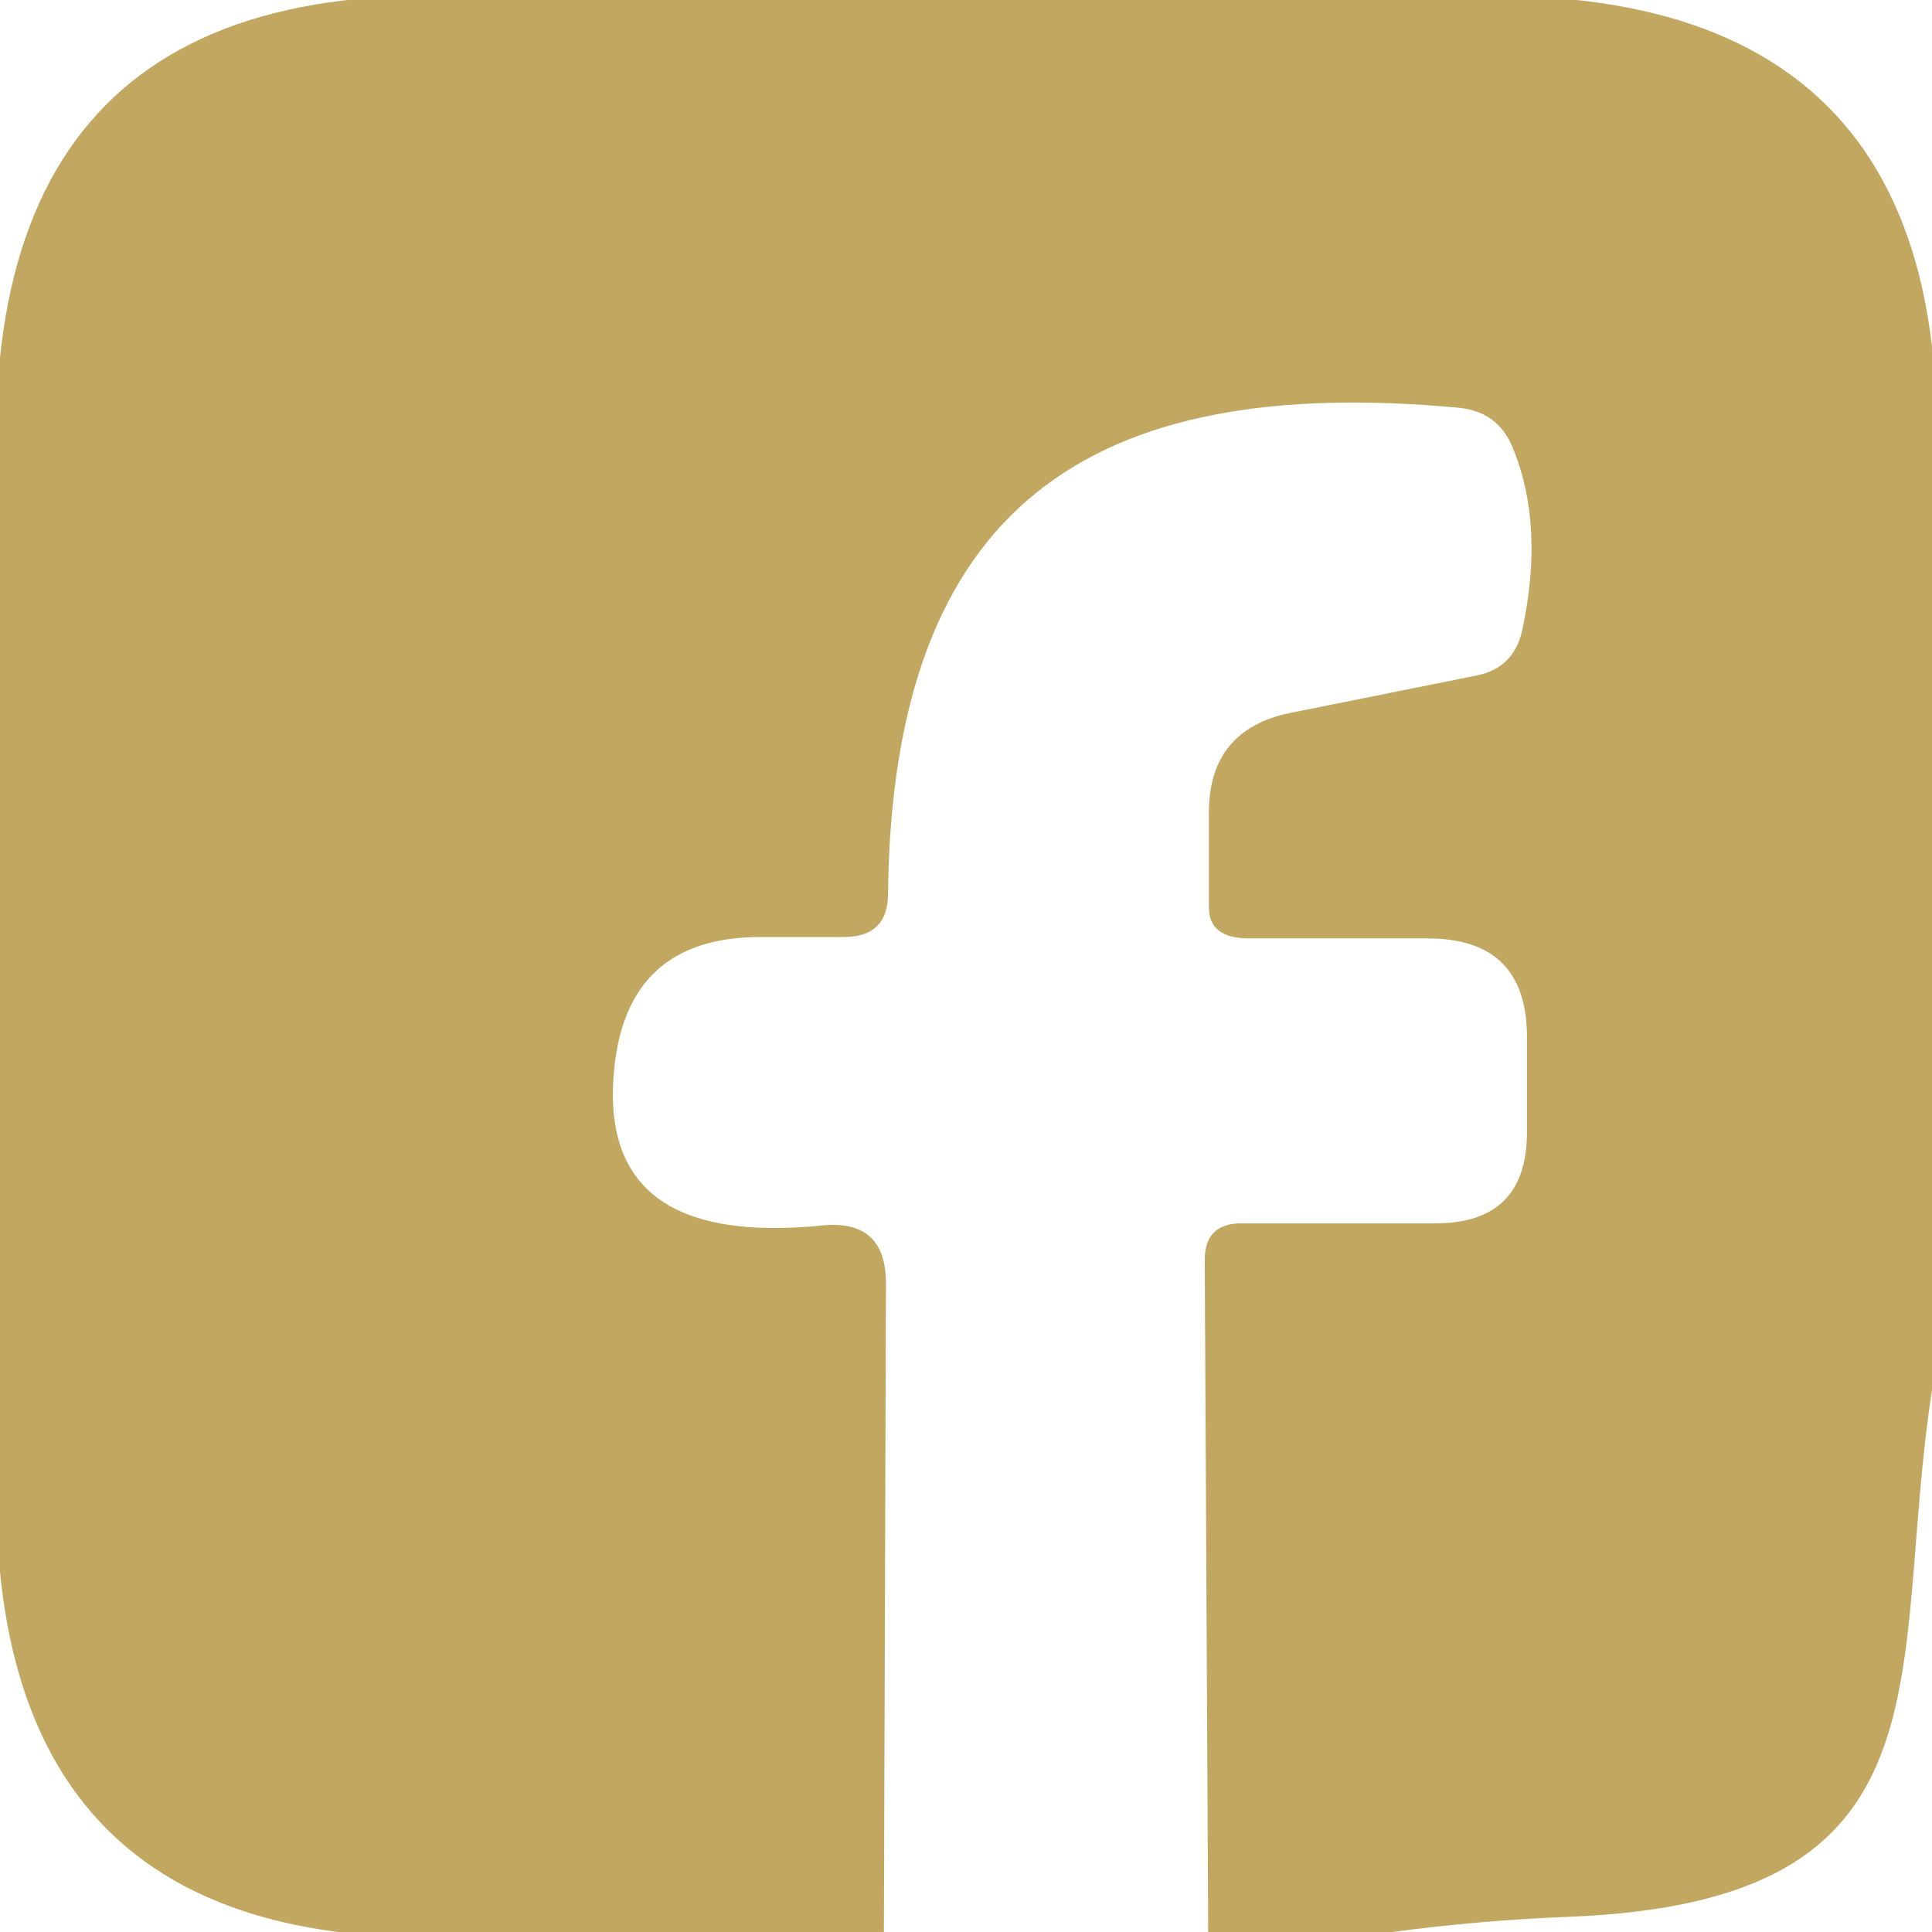 <?xml version="1.0" encoding="UTF-8" standalone="no"?>
<!DOCTYPE svg PUBLIC "-//W3C//DTD SVG 1.1//EN" "http://www.w3.org/Graphics/SVG/1.1/DTD/svg11.dtd">
<svg xmlns="http://www.w3.org/2000/svg" version="1.1" viewBox="0.00 0.00 28.00 28.00">
<path fill="#c1a75f" d="
  M 20.31 0.00
  Q 28.79 -0.75 28.00 7.61
  L 28.00 20.14
  C 27.37 24.26 28.42 27.56 22.73 27.78
  Q 21.45 27.83 20.18 28.00
  L 17.51 28.00
  L 17.46 18.26
  Q 17.46 17.73 17.99 17.73
  L 20.80 17.73
  Q 22.13 17.73 22.13 16.41
  L 22.13 15.03
  Q 22.13 13.60 20.69 13.60
  L 18.10 13.60
  Q 17.52 13.60 17.52 13.15
  L 17.52 11.78
  Q 17.52 10.57 18.71 10.33
  L 21.40 9.79
  Q 21.94 9.68 22.06 9.14
  Q 22.39 7.61 21.92 6.48
  Q 21.71 5.97 21.15 5.91
  C 15.80 5.41 12.93 7.33 12.87 12.95
  Q 12.87 13.58 12.23 13.58
  L 11.02 13.58
  Q 9.08 13.58 8.90 15.51
  Q 8.65 18.09 11.92 17.76
  Q 12.84 17.67 12.84 18.60
  L 12.81 28.00
  L 7.69 28.00
  Q -0.69 28.86 0.00 20.43
  L 0.00 7.64
  Q -0.72 -0.77 7.56 0.00
  L 20.31 0.00
  Z"
/>
</svg>
